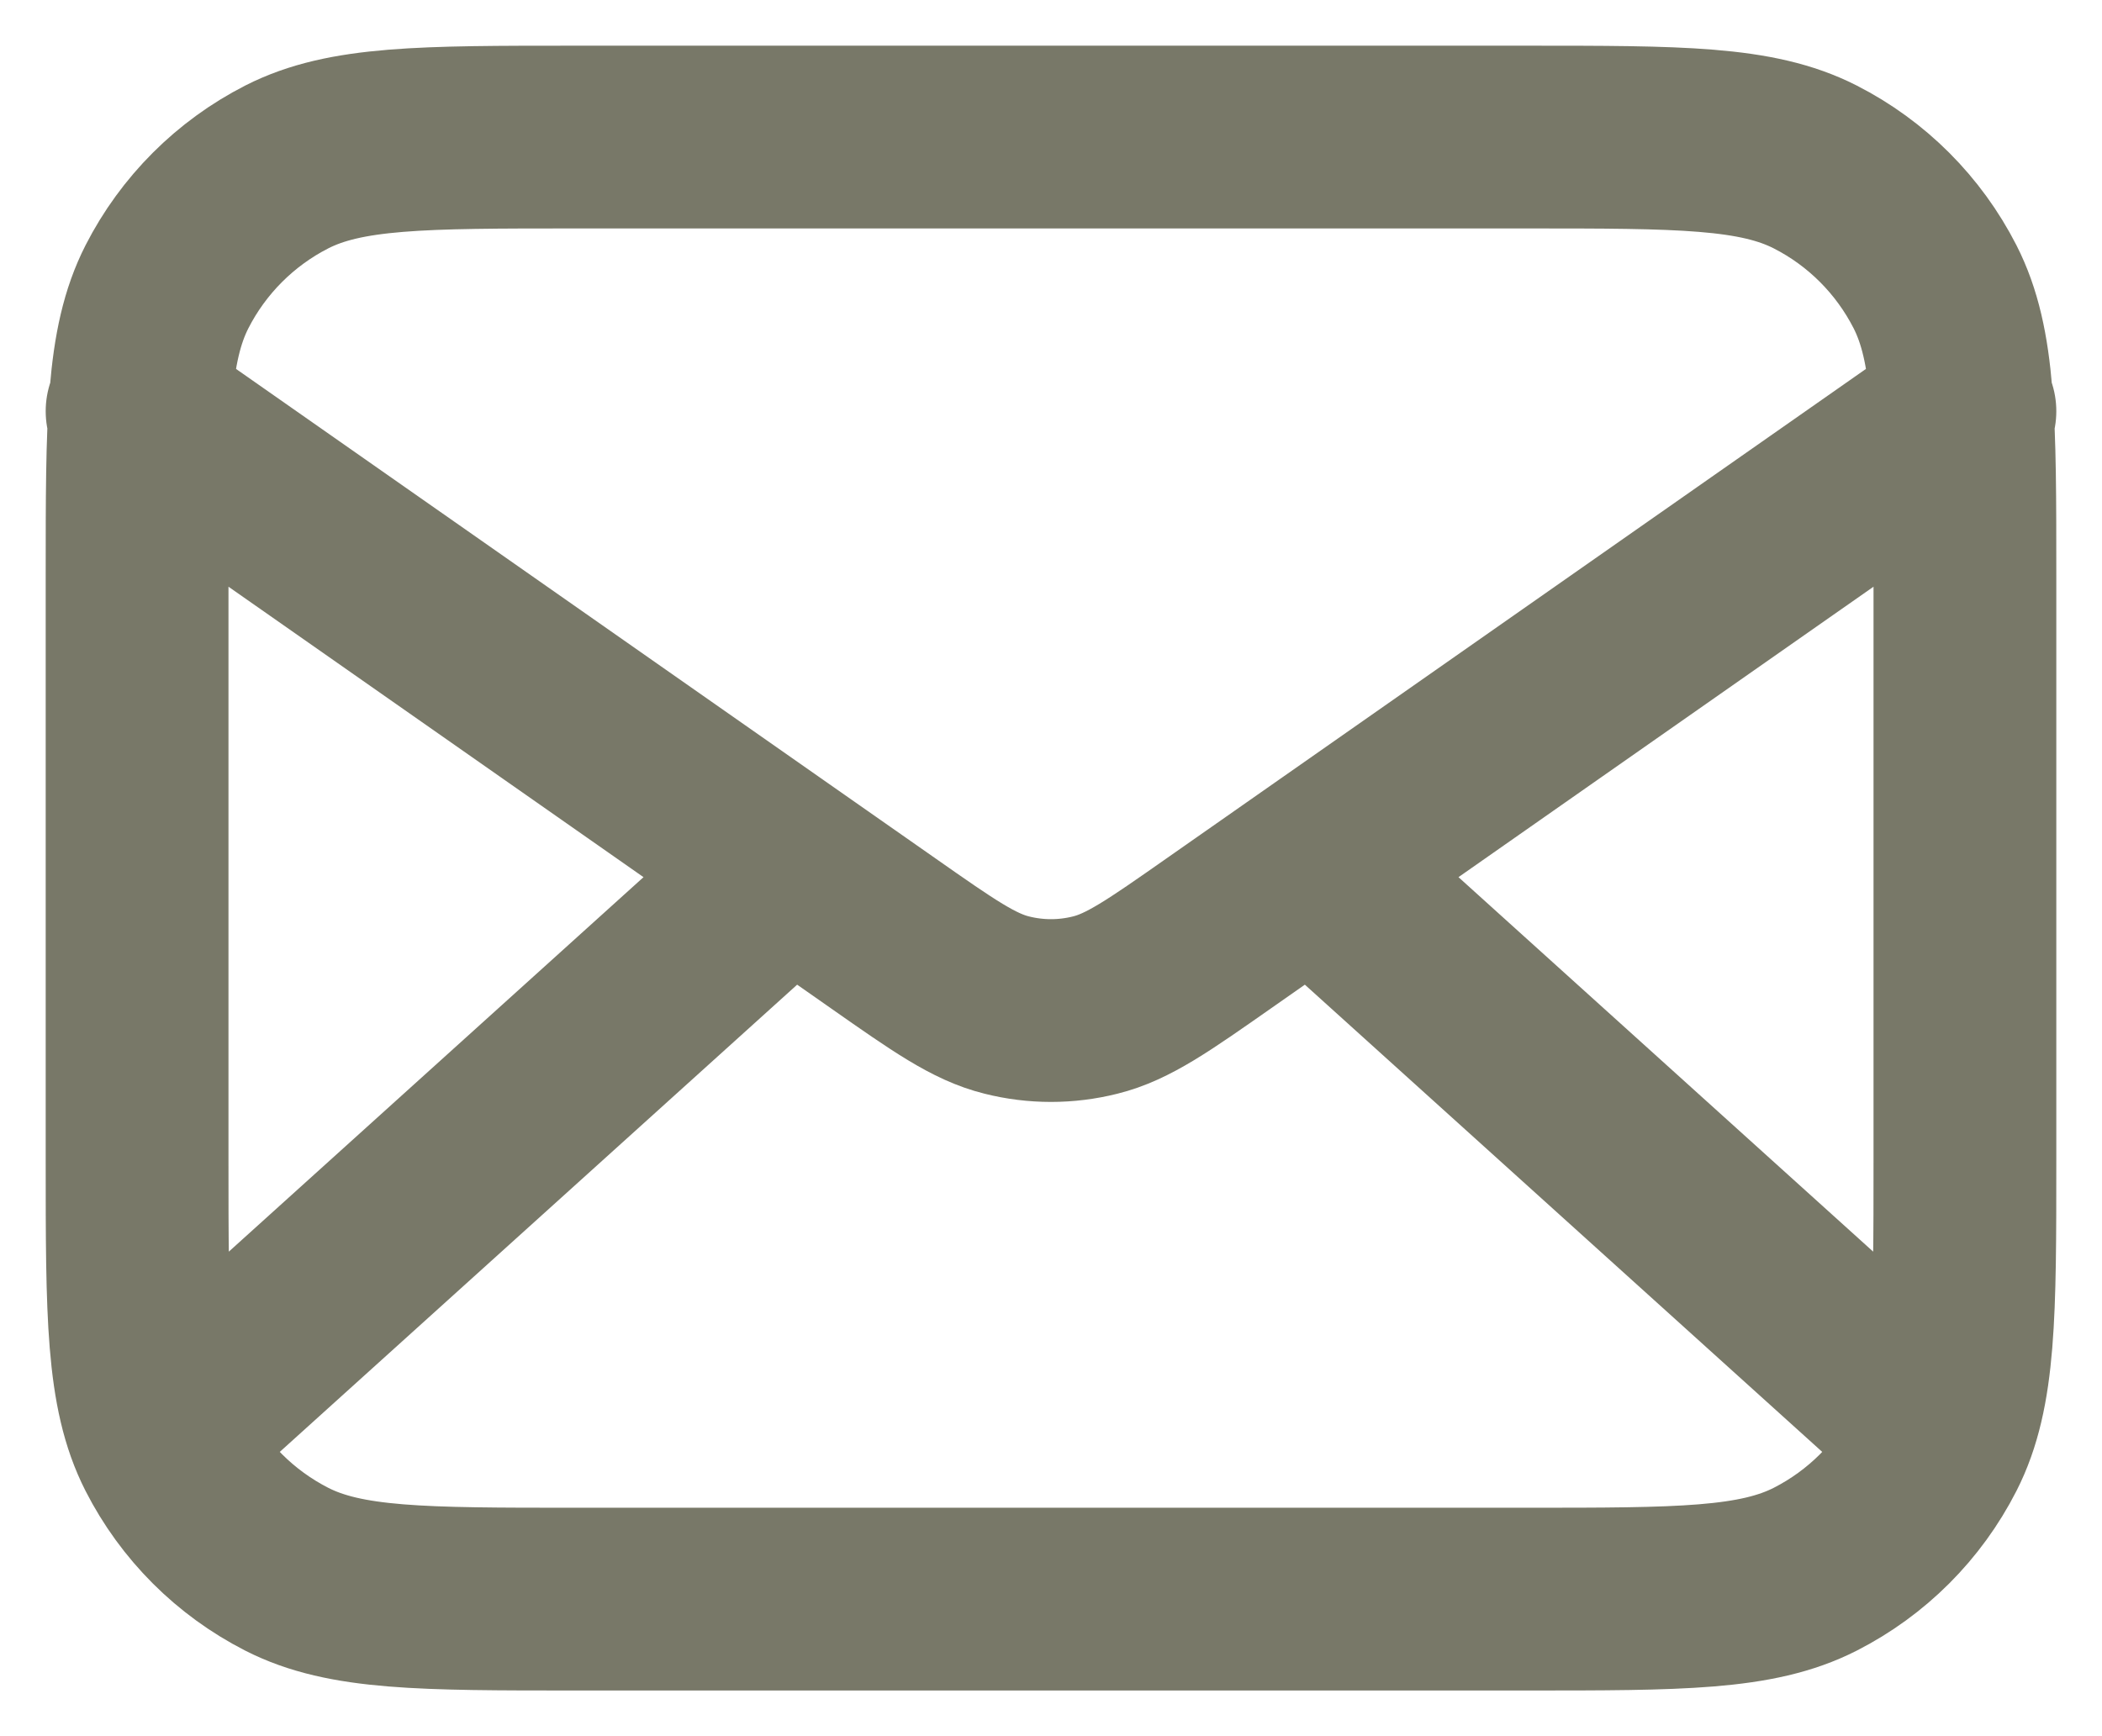<svg width="23" height="19" viewBox="0 0 23 19" fill="none" xmlns="http://www.w3.org/2000/svg">
<g clip-path="url(#clip0_1753_12825)">
<path d="M21 15.5L14.357 9.5M8.643 9.5L2 15.5M1.5 4.5L9.665 10.215C10.326 10.678 10.657 10.91 11.016 10.999C11.334 11.079 11.666 11.079 11.984 10.999C12.343 10.91 12.674 10.678 13.335 10.215L21.5 4.5M6.3 17.5H16.7C18.38 17.5 19.22 17.5 19.862 17.173C20.427 16.885 20.885 16.427 21.173 15.862C21.5 15.22 21.5 14.38 21.5 12.7V6.3C21.5 4.62 21.5 3.78 21.173 3.138C20.885 2.574 20.427 2.115 19.862 1.827C19.22 1.5 18.38 1.5 16.7 1.5H6.3C4.62 1.5 3.78 1.5 3.138 1.827C2.574 2.115 2.115 2.574 1.827 3.138C1.5 3.78 1.5 4.62 1.5 6.3V12.7C1.5 14.38 1.5 15.22 1.827 15.862C2.115 16.427 2.574 16.885 3.138 17.173C3.78 17.5 4.62 17.5 6.3 17.5Z" stroke="#787868" stroke-width="2" stroke-linecap="round" stroke-linejoin="round"/>
</g>
<defs>
<clipPath id="clip0_1753_12825">
<rect width="22" height="18" fill="white" transform="translate(0.5 0.5)"/>
</clipPath>
</defs>
</svg>
